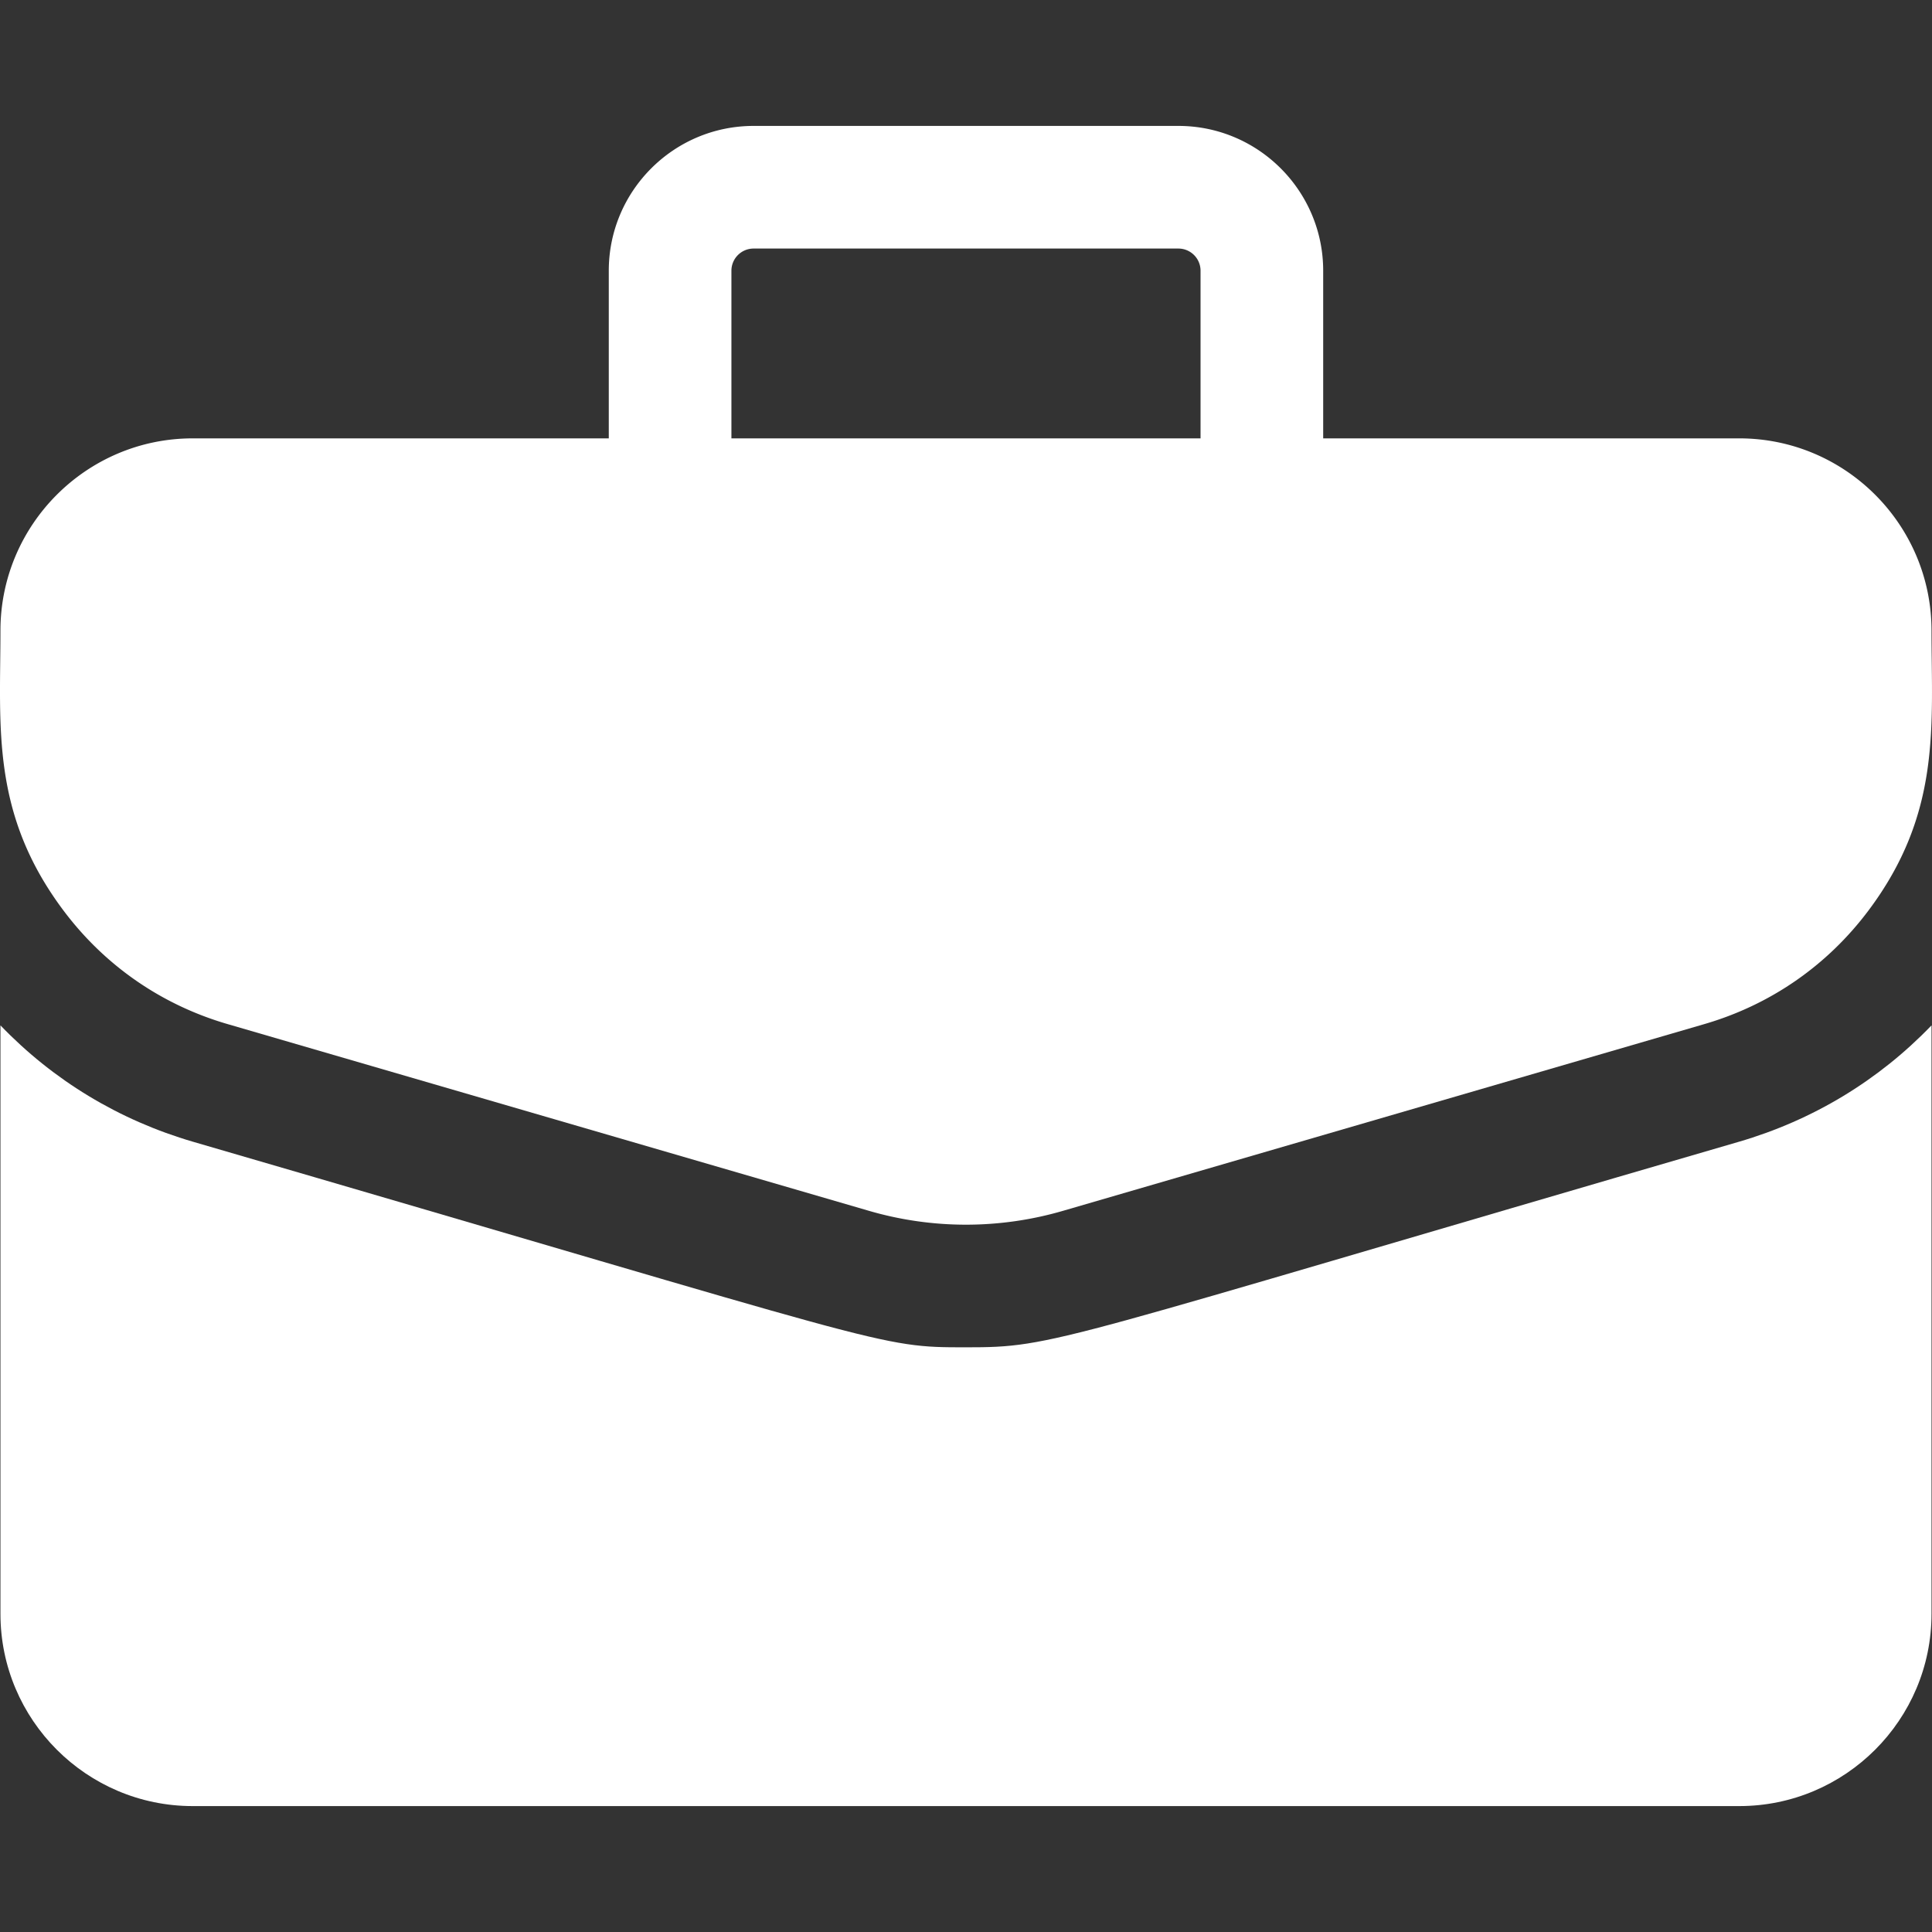 <?xml version="1.0" encoding="UTF-8"?>
<svg xmlns="http://www.w3.org/2000/svg" xmlns:xlink="http://www.w3.org/1999/xlink" version="1.1" width="512" height="512" x="0" y="0" viewBox="0 0 504.131 504.131" style="enable-background:new 0 0 512 512" xml:space="preserve" class="">
  <rect x="0" y="0" width="504.131" height="504.131" fill="#333333" stroke="none"/>
  <g>
    <path d="M453.844 114.387H345.268V70.636c0-20.832-16.948-37.779-37.78-37.779H196.634c-20.832 0-37.78 16.947-37.78 37.779v43.751H50.278c-27.659 0-50.162 22.503-50.162 50.162 0 25.124-2.573 47.687 16.466 73.061 10.772 14.356 25.575 24.597 42.808 29.614l167.344 48.723a90.45 90.45 0 0 0 50.652 0l167.344-48.723c17.233-5.018 32.036-15.258 42.808-29.614 19.125-25.488 16.466-48.283 16.466-73.061.001-27.659-22.501-50.162-50.16-50.162zm-262.99-43.751a5.786 5.786 0 0 1 5.78-5.779h110.854a5.786 5.786 0 0 1 5.78 5.779v43.751H190.854z" fill="#ffffff" opacity="1" data-original="#000000" class=""></path>
    <path d="M453.677 297.948c-180.501 52.554-178.164 53.617-201.616 53.617-23.284 0-17.76-.086-201.615-53.616C31.061 292.304 13.893 281.9.117 267.557v153.556c0 27.659 22.502 50.161 50.162 50.161h403.565c27.659 0 50.162-22.502 50.162-50.161V267.557c-13.777 14.342-30.945 24.747-50.329 30.391z" fill="#ffffff" opacity="1" data-original="#000000" class=""></path>
  </g>
</svg>
